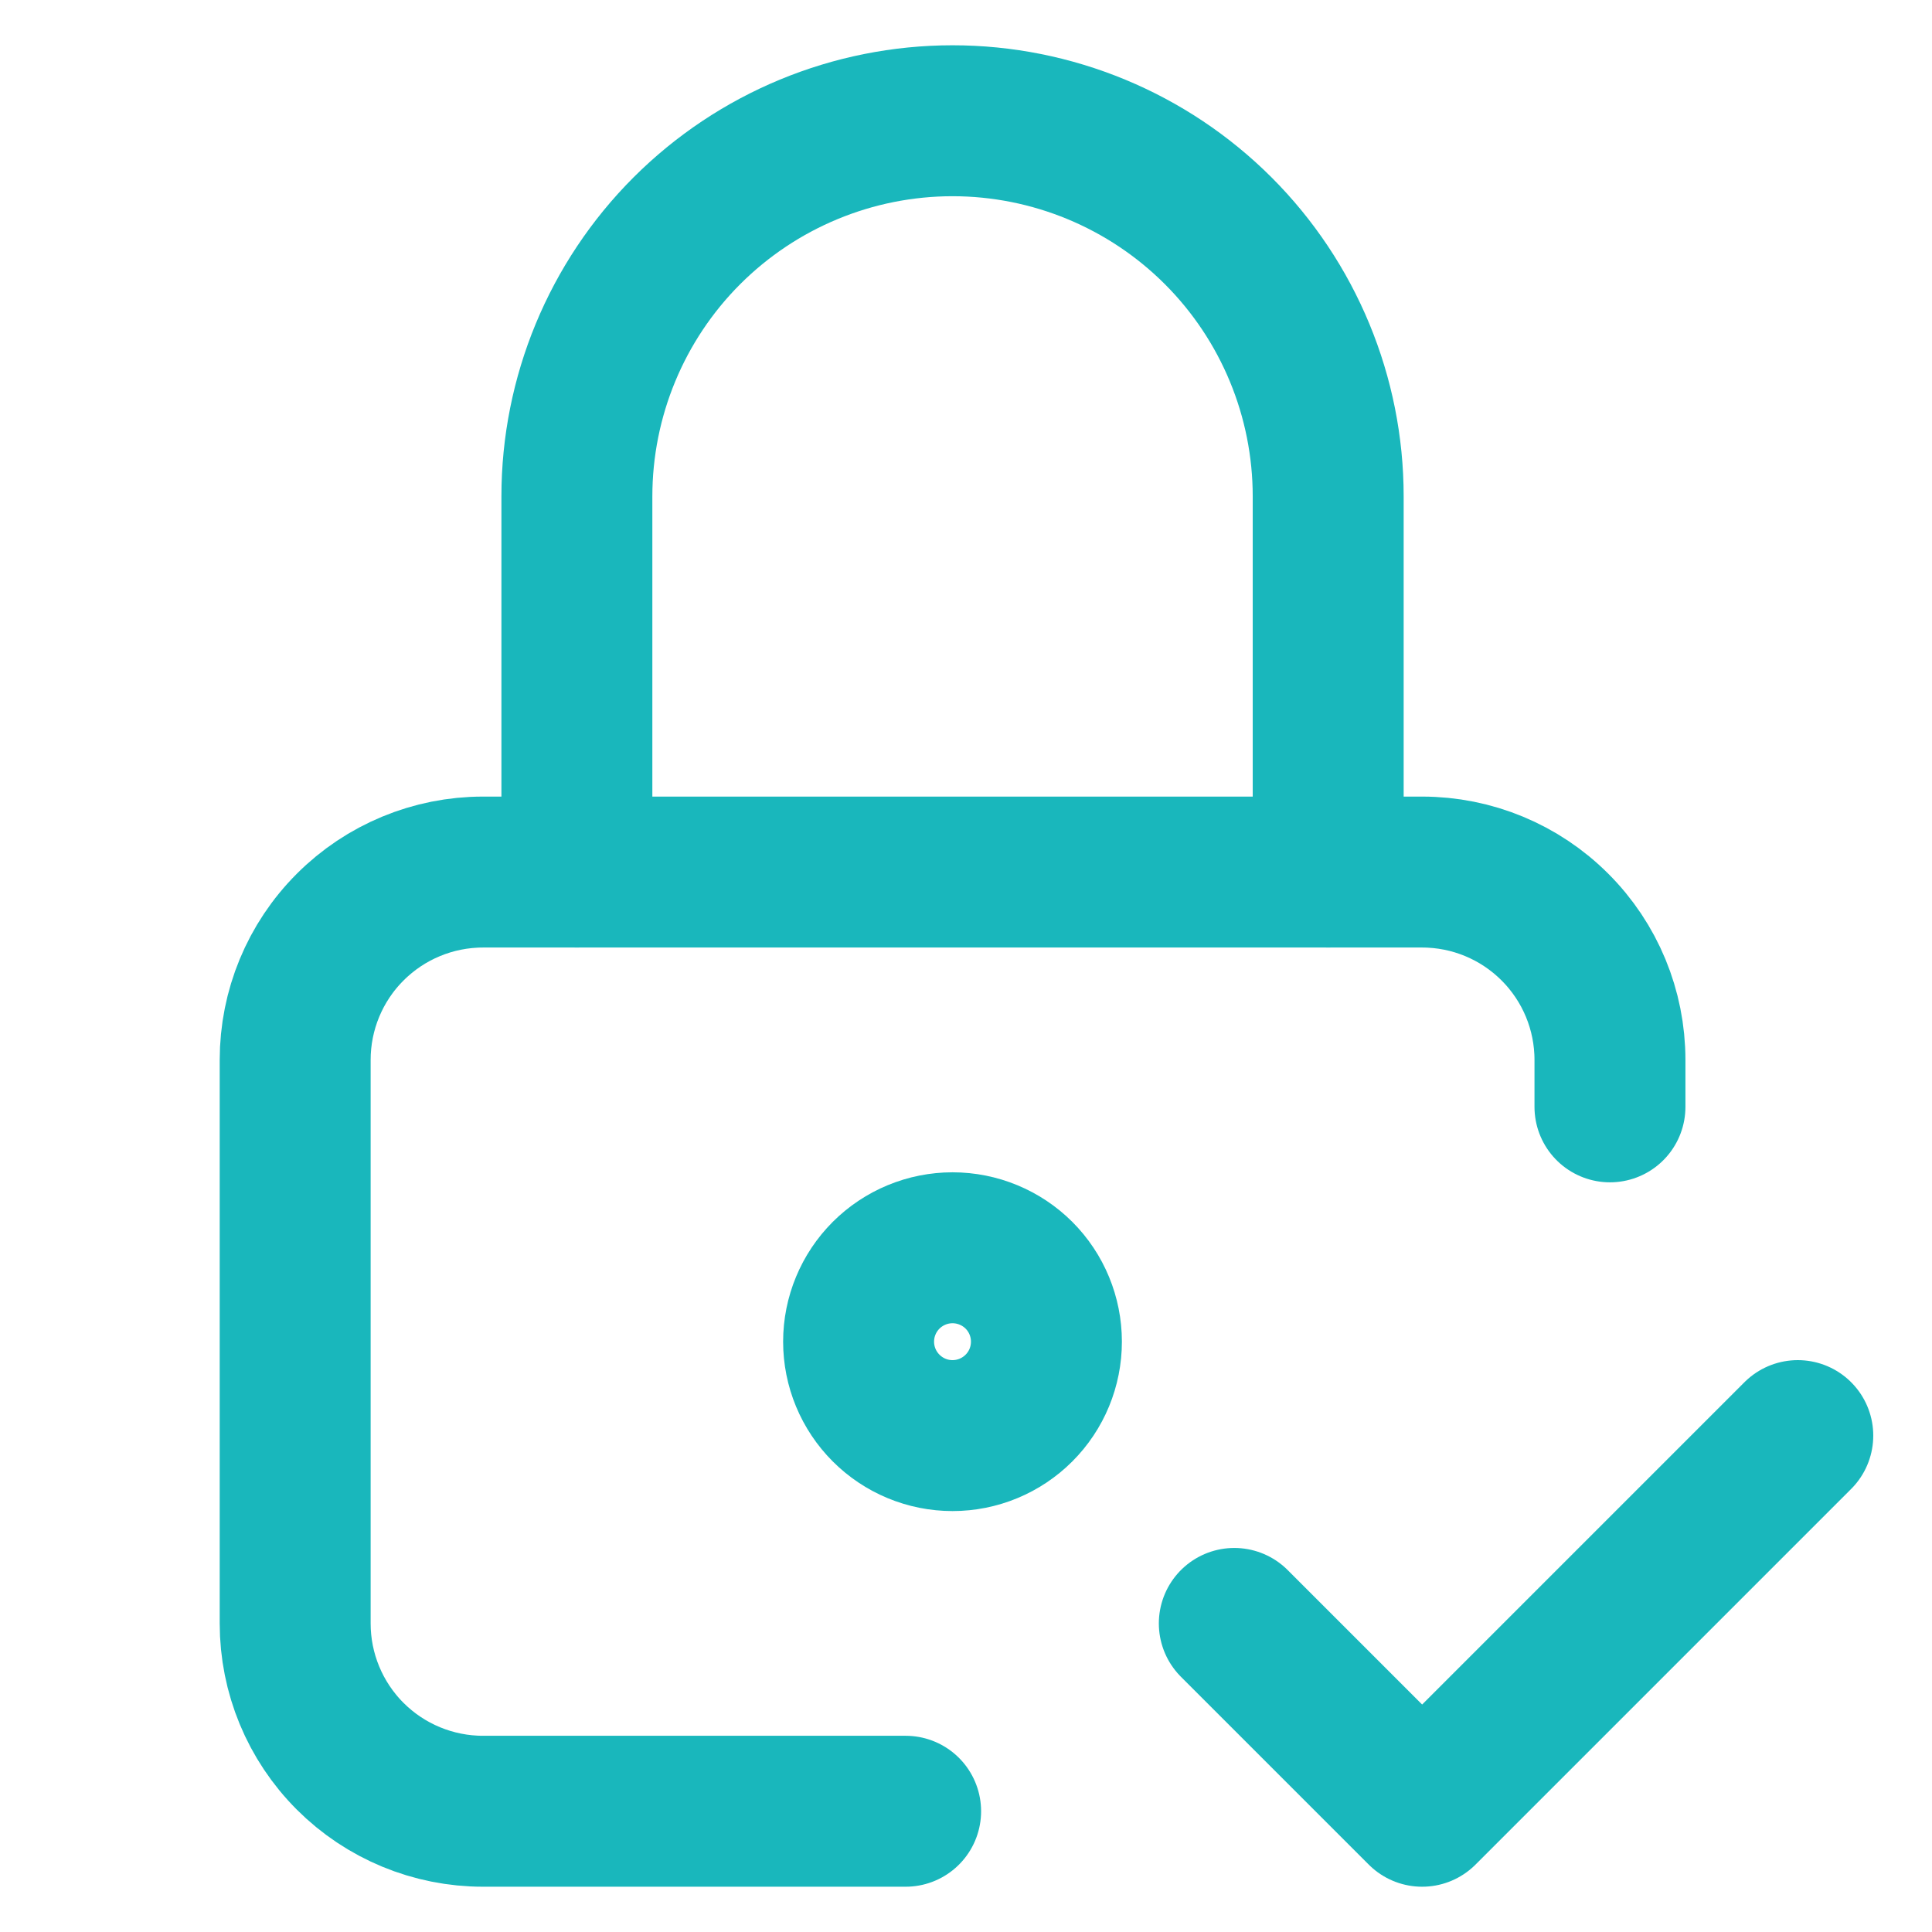 <svg width="32" height="32" viewBox="0 0 32 32" fill="none" xmlns="http://www.w3.org/2000/svg">
<path d="M15 30H8C7.175 30 6.383 29.672 5.8 29.089C5.216 28.505 4.889 27.714 4.889 26.889V17.556C4.889 16.73 5.216 15.939 5.8 15.356C6.383 14.772 7.175 14.444 8 14.444H23.555C24.381 14.444 25.172 14.772 25.755 15.356C26.339 15.939 26.666 16.73 26.666 17.556V18.333" stroke="#19B7BC" stroke-width="2.5" stroke-linecap="round" stroke-linejoin="round"/>
<path d="M9.555 14.444V8.222C9.555 6.572 10.21 4.989 11.377 3.822C12.544 2.656 14.127 2 15.777 2C17.427 2 19.01 2.656 20.177 3.822C21.344 4.989 21.999 6.572 21.999 8.222V14.444M20.444 26.889L23.555 30C25.985 27.57 27.347 26.208 29.777 23.778M14.221 22.222C14.221 22.635 14.385 23.03 14.677 23.322C14.969 23.614 15.364 23.778 15.777 23.778C16.189 23.778 16.585 23.614 16.877 23.322C17.169 23.03 17.332 22.635 17.332 22.222C17.332 21.81 17.169 21.414 16.877 21.122C16.585 20.831 16.189 20.667 15.777 20.667C15.364 20.667 14.969 20.831 14.677 21.122C14.385 21.414 14.221 21.81 14.221 22.222Z" stroke="#19B7BC" stroke-width="2.5" stroke-linecap="round" stroke-linejoin="round"/>
</svg>
